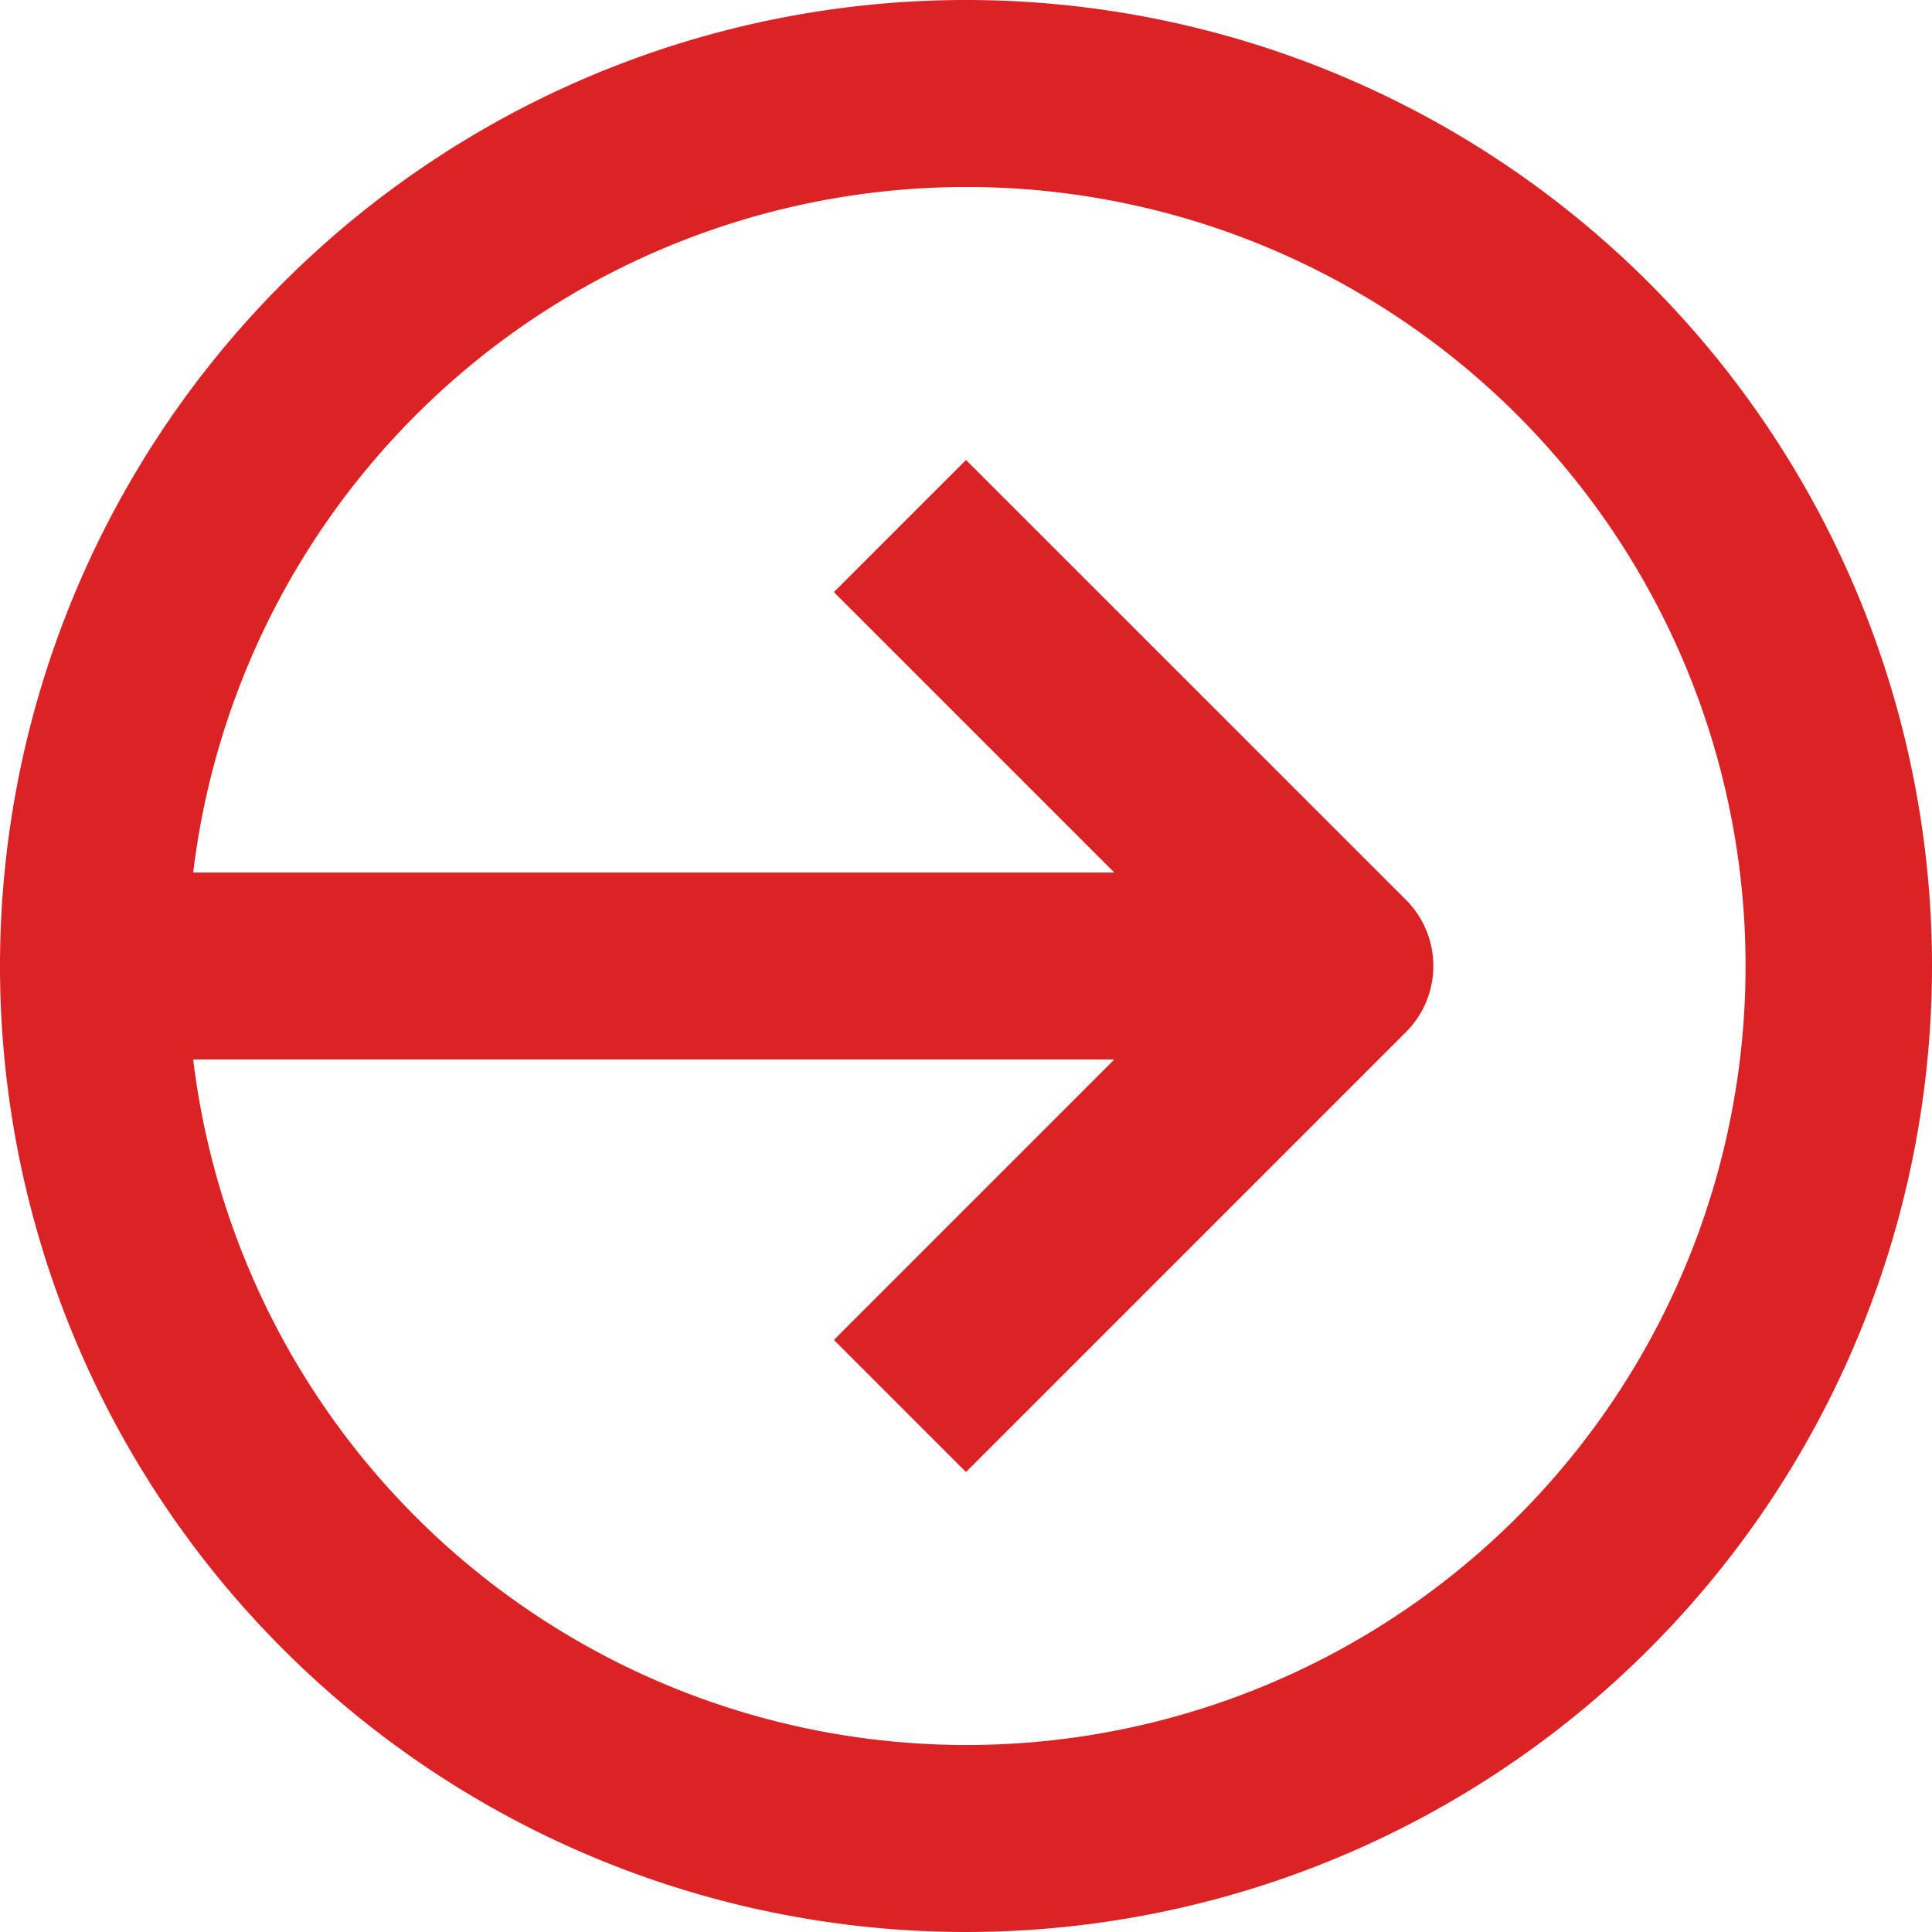 <svg xmlns="http://www.w3.org/2000/svg" width="24" height="24" viewBox="0 0 24 24"><defs><style>.a{fill:#db2325;}</style></defs><path class="a" d="M31,19A12,12,0,1,0,43,31,12,12,0,0,0,31,19Zm0,21.677a9.677,9.677,0,0,1-9.6-8.516H32.843l-3.484,3.484L31,37.286l5.466-5.466a1.161,1.161,0,0,0,0-1.641L31,24.714l-1.641,1.641,3.484,3.484H21.4A9.677,9.677,0,1,1,31,40.677Z" transform="translate(-19 -19)"/></svg>